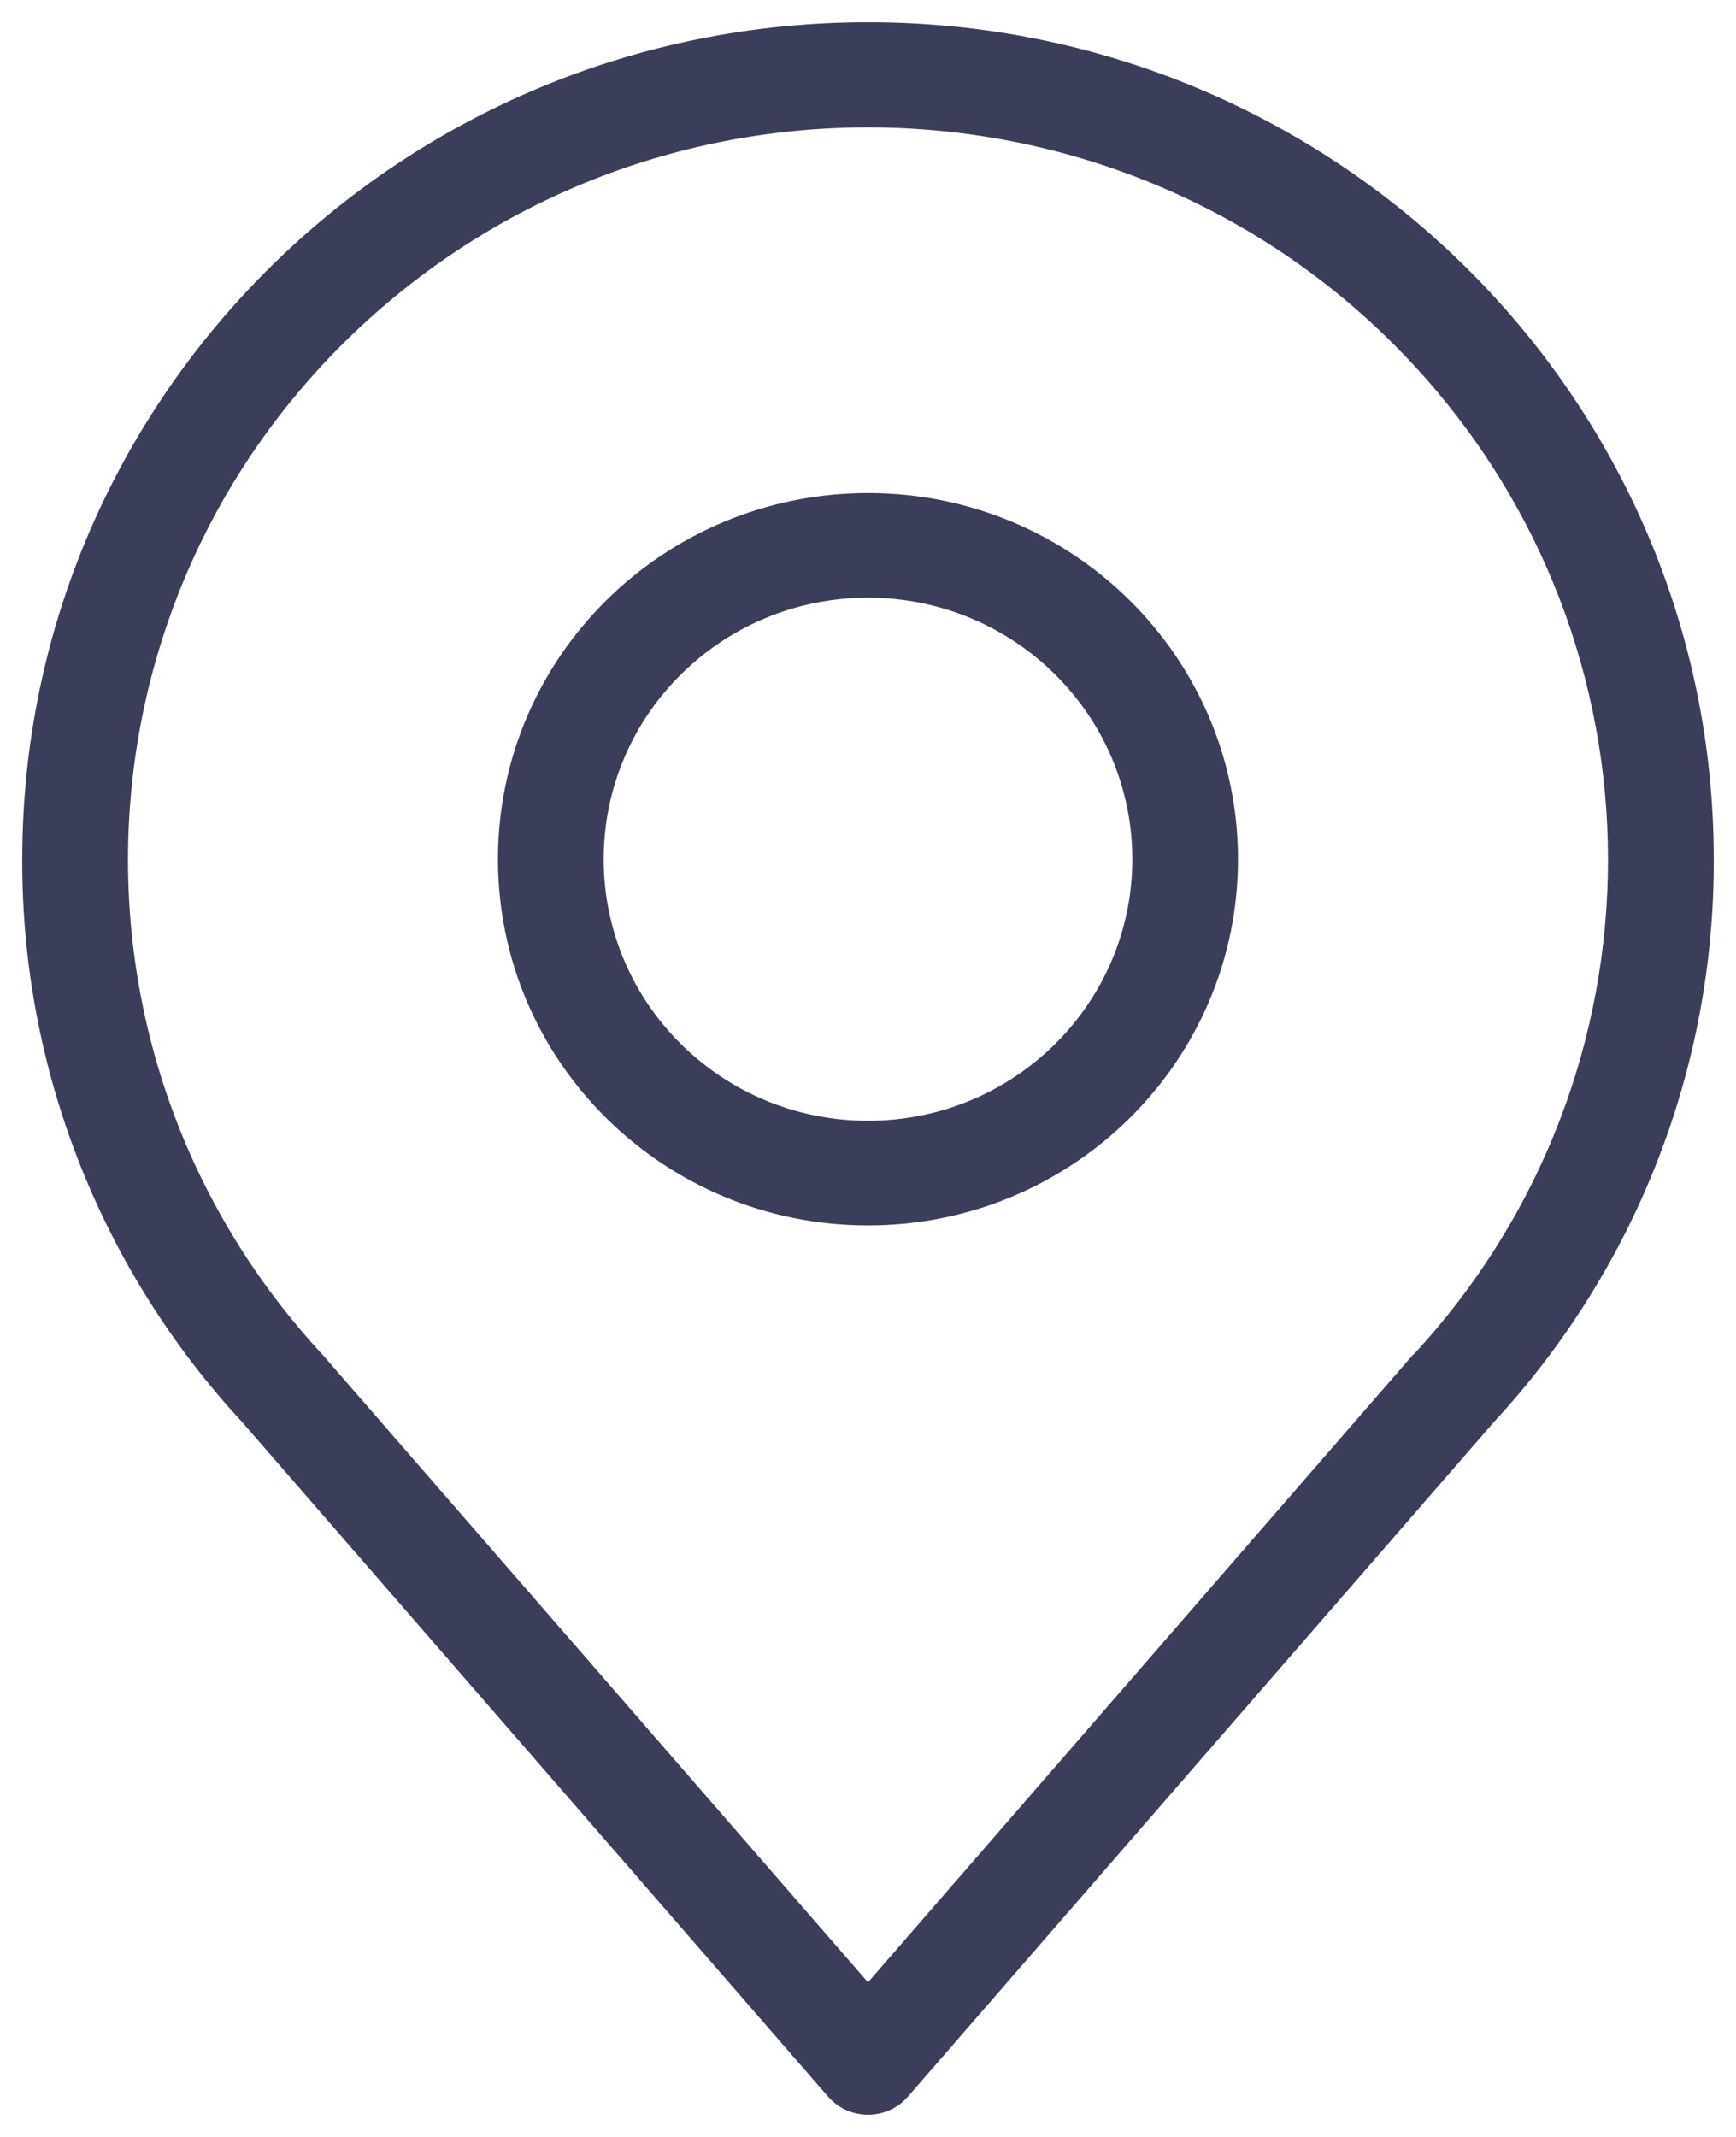 <?xml version="1.0" standalone="no"?>
<!DOCTYPE svg PUBLIC "-//W3C//DTD SVG 1.1//EN" "http://www.w3.org/Graphics/SVG/1.1/DTD/svg11.dtd">
<svg viewBox="0 0 39 48" style="background-color:#ffffff00" version="1.1"
	xmlns="http://www.w3.org/2000/svg" xmlns:xlink="http://www.w3.org/1999/xlink" xml:space="preserve"
	x="0px" y="0px" width="39px" height="48px"
>
	<g>
		<g id="Icons">
			<path d="M 19.5 0.5 C 9.007 0.5 0.5 8.917 0.5 19.3 C 0.484 23.979 2.248 28.492 5.44 31.943 L 18.598 47.088 C 19.024 47.582 19.773 47.64 20.272 47.218 C 20.319 47.178 20.362 47.135 20.402 47.088 L 33.56 31.943 C 36.752 28.492 38.516 23.979 38.5 19.3 C 38.5 8.917 29.993 0.5 19.5 0.5 ZM 31.755 30.416 L 19.5 44.527 L 7.245 30.427 C 1.041 23.73 1.498 13.325 8.266 7.186 C 15.034 1.046 25.55 1.498 31.755 8.196 C 37.581 14.485 37.581 24.138 31.755 30.427 L 31.755 30.416 Z" fill="#3a3e5a"/>
			<path d="M 19.5 11.075 C 14.909 11.075 11.187 14.757 11.187 19.3 C 11.187 23.843 14.909 27.525 19.5 27.525 C 24.091 27.525 27.812 23.843 27.812 19.3 C 27.812 14.757 24.091 11.075 19.5 11.075 ZM 19.5 25.175 C 16.221 25.175 13.562 22.545 13.562 19.3 C 13.562 16.055 16.221 13.425 19.5 13.425 C 22.779 13.425 25.438 16.055 25.438 19.3 C 25.438 22.545 22.779 25.175 19.5 25.175 Z" fill="#3a3e5a"/>
		</g>
	</g>
</svg>